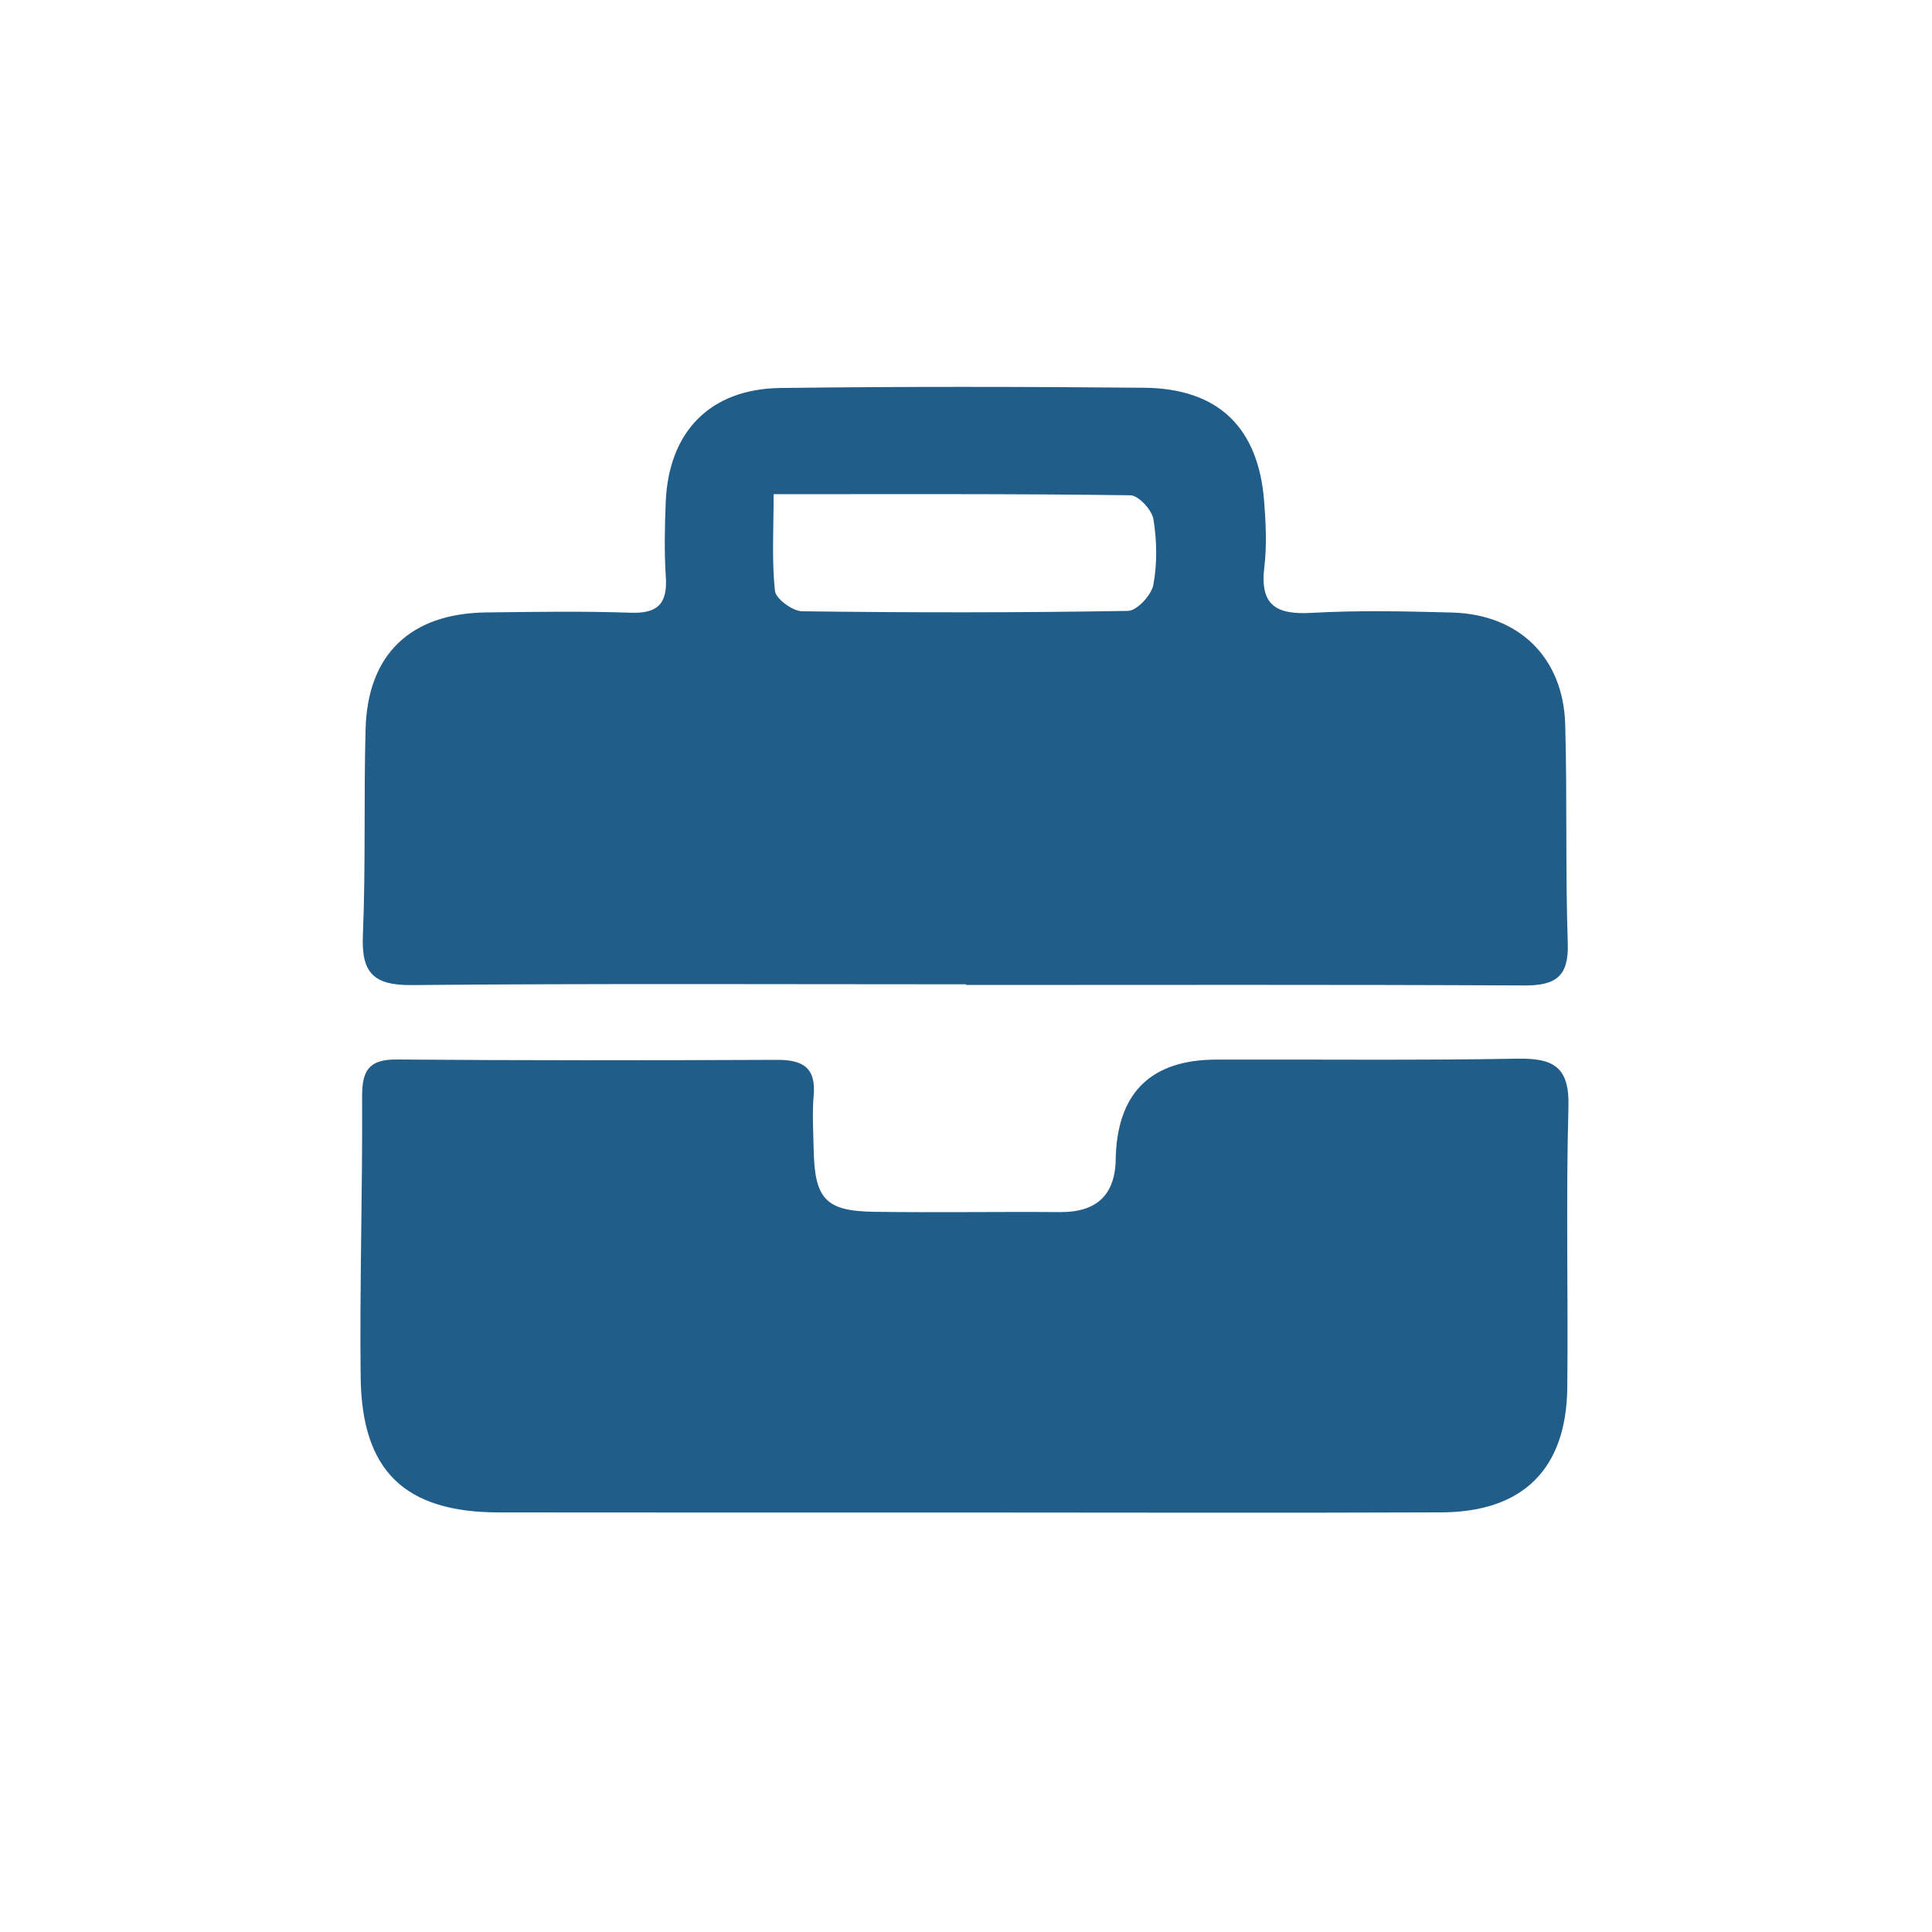 <?xml version="1.0" encoding="UTF-8"?>
<svg id="Icone" xmlns="http://www.w3.org/2000/svg" viewBox="0 0 400 400">
  <defs>
    <style>
      .cls-1 {
        fill: #205d89;
        stroke-width: 0px;
      }
    </style>
  </defs>
  <path class="cls-1" d="M200,203.79c-38.24,0-76.48-.19-114.72.16-7.94.07-10.47-2.5-10.15-10.28.6-14.23.17-28.49.56-42.73.41-15.48,9.31-23.94,24.95-24.14,9.99-.12,19.98-.29,29.96.06,5.7.2,7.62-2,7.25-7.47-.34-5.11-.22-10.26-.02-15.38.57-14.59,9.14-23.49,23.73-23.68,25.11-.32,50.23-.28,75.34-.05,15.34.14,23.66,8.24,24.83,23.54.35,4.53.57,9.17.03,13.66-.94,7.85,2.48,9.82,9.77,9.41,9.67-.55,19.4-.33,29.1-.07,13.85.37,23.03,9.32,23.43,23.16.43,15.09.02,30.21.53,45.3.23,6.91-2.51,8.78-9.01,8.75-38.52-.2-77.05-.1-115.57-.1,0-.04,0-.09,0-.13ZM160.17,102.32c0,7.18-.4,13.65.27,20,.17,1.65,3.65,4.21,5.64,4.24,22.49.29,44.98.3,67.46-.08,1.86-.03,4.85-3.27,5.25-5.4.82-4.39.74-9.13.02-13.56-.31-1.94-3.08-4.95-4.77-4.98-24.15-.33-48.31-.22-73.87-.22Z"/>
  <path class="cls-1" d="M200.01,313.15c-32.24,0-64.48.02-96.72-.02-19.45-.03-28.4-8.52-28.62-28.01-.22-19.36.41-38.73.3-58.1-.03-5.4,1.43-7.71,7.18-7.66,26.25.21,52.49.18,78.74.07,5.28-.02,8.09,1.59,7.57,7.38-.32,3.67-.08,7.4,0,11.1.19,10.31,2.45,12.83,12.46,12.98,12.84.18,25.68-.04,38.51.06,7.83.06,11.59-3.72,11.58-11.44,0-.28.02-.57.03-.85q1.05-19.18,20.68-19.28c20.83-.06,41.66.18,62.48-.19,7.43-.13,10.76,1.71,10.53,9.95-.54,19.36-.04,38.74-.24,58.11-.17,16.88-9.15,25.8-26.07,25.87-32.81.13-65.62.04-98.43.03Z"/>
</svg>